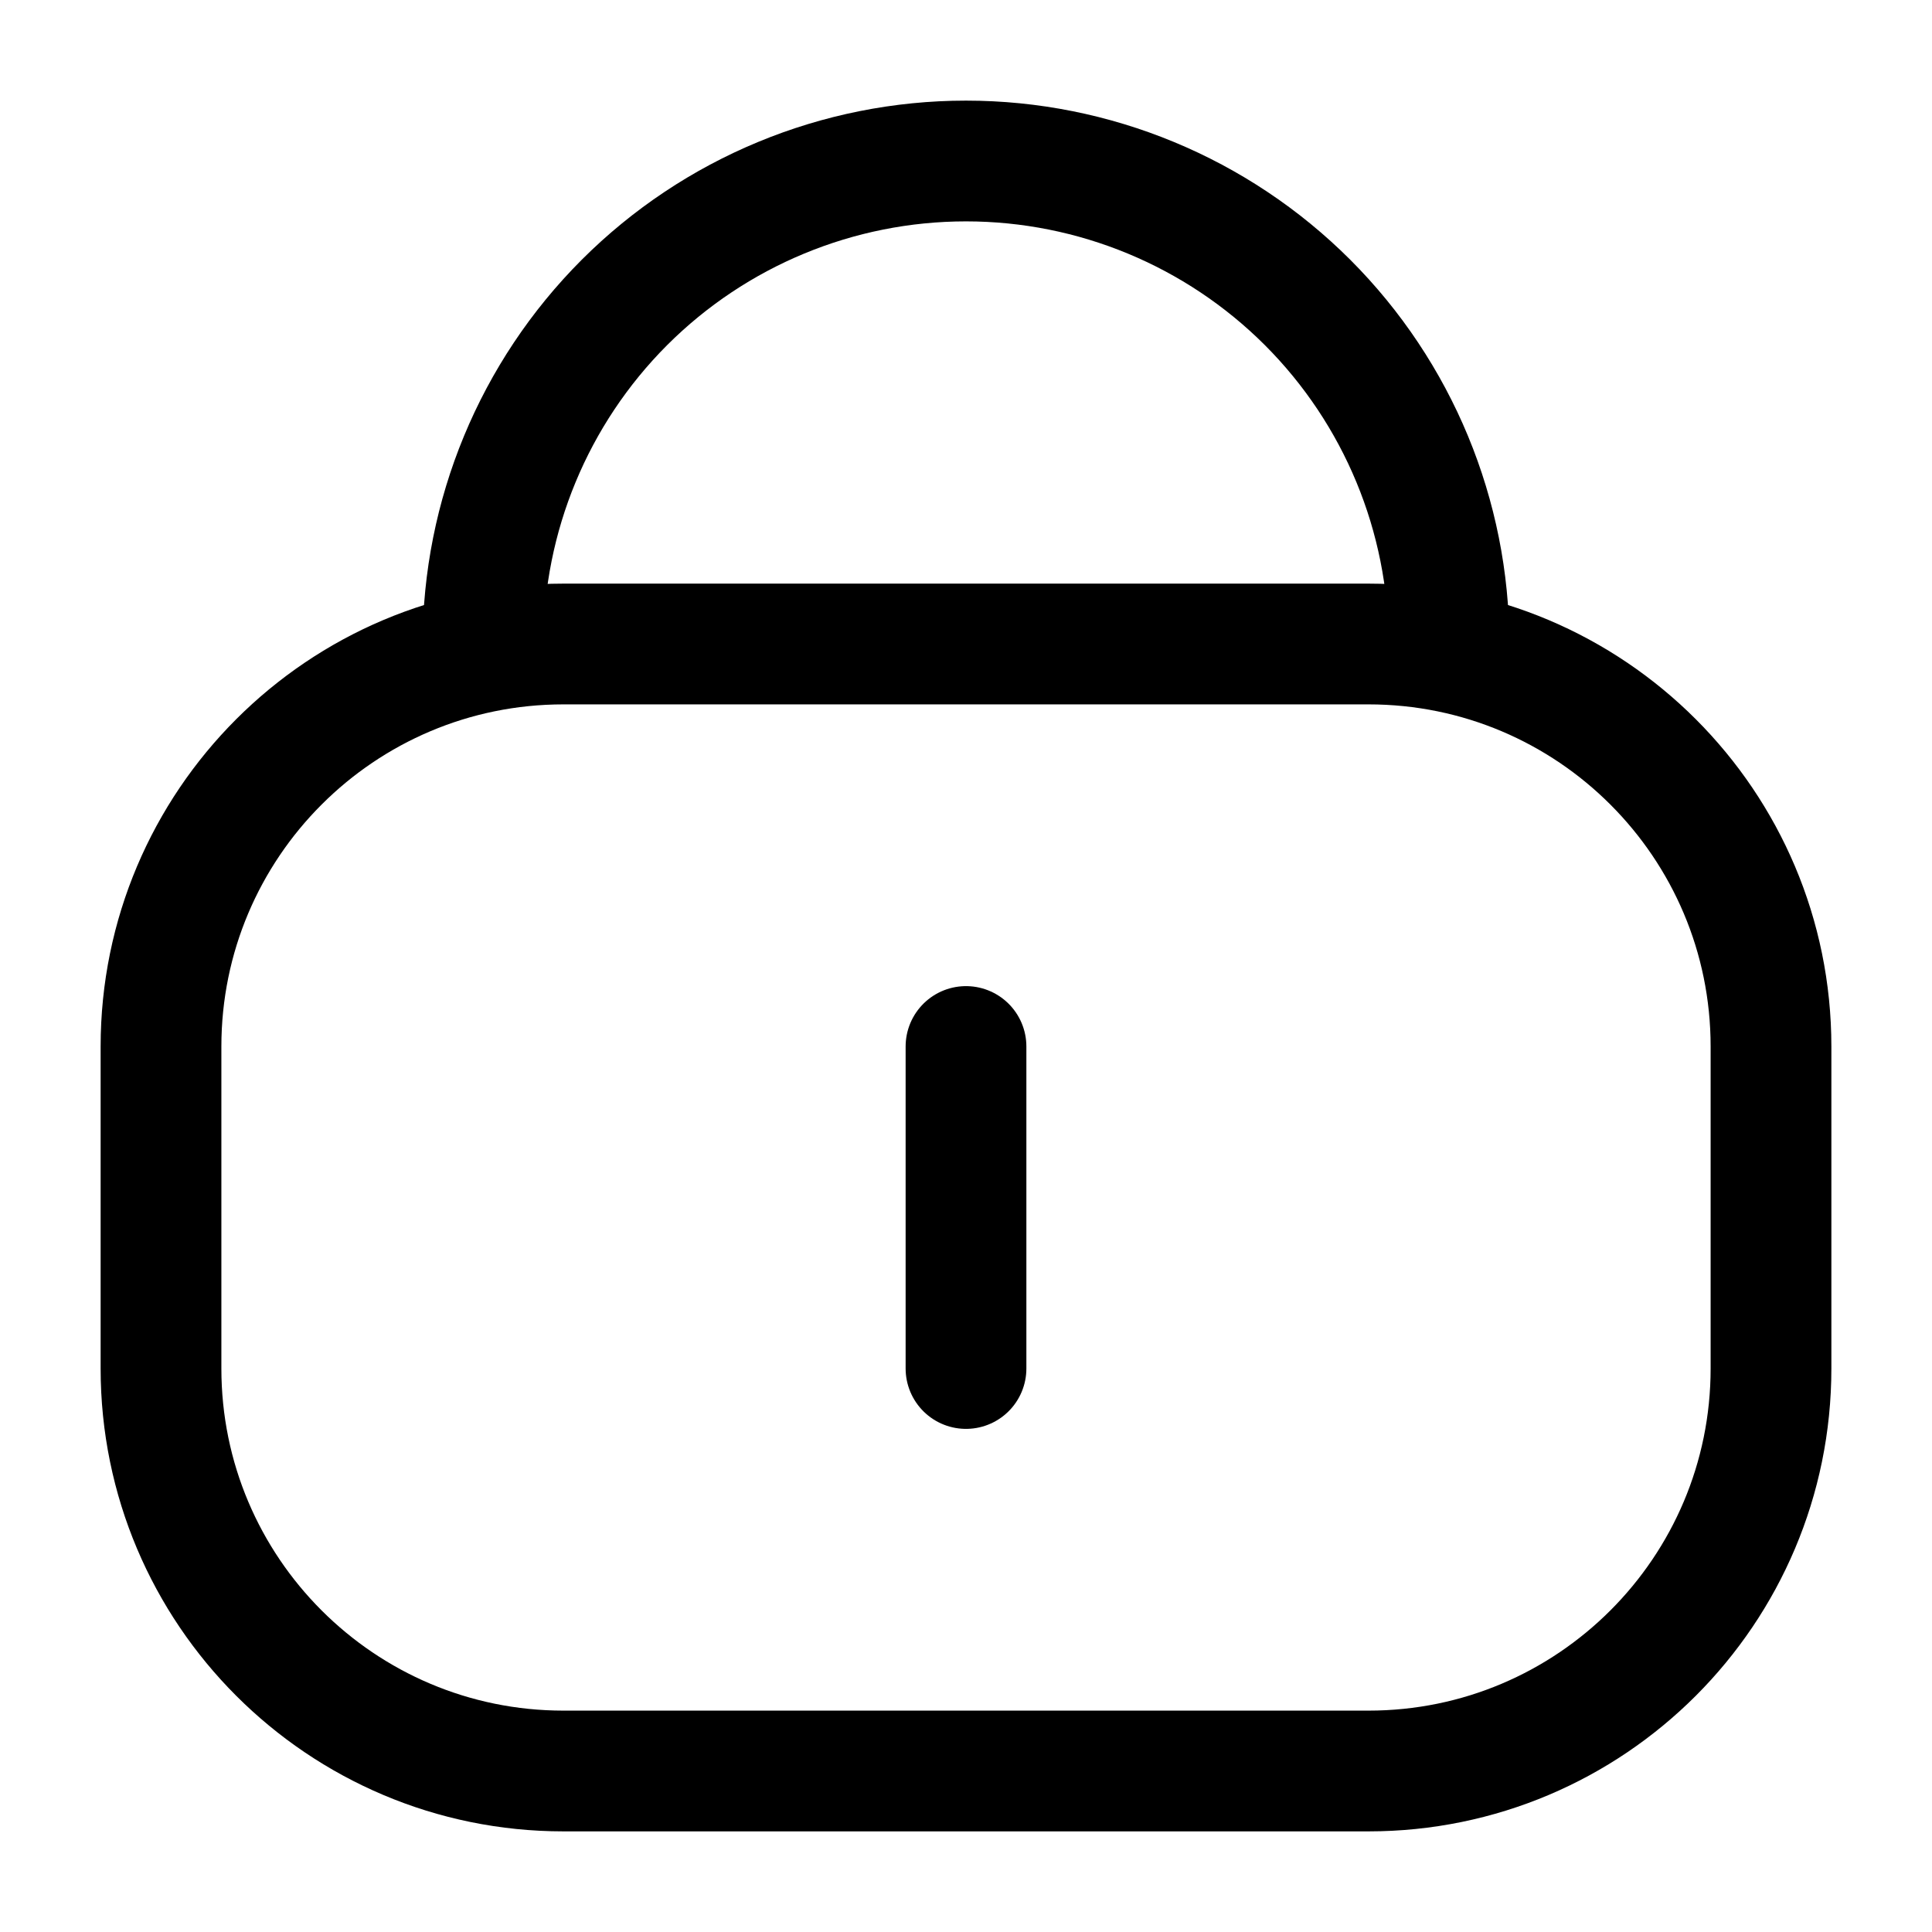 <?xml version="1.0" encoding="utf-8"?><!-- Скачано с сайта svg4.ru / Downloaded from svg4.ru -->
<svg width="800px" height="800px" viewBox="0 0 24 24" fill="none" xmlns="http://www.w3.org/2000/svg">
<g id="style=linear">
<g id="lock-line">
<path id="vector" d="M18 8C18 6.409 17.368 4.883 16.243 3.757C15.117 2.632 13.591 2 12 2C10.409 2 8.883 2.632 7.757 3.757C6.632 4.883 6 6.409 6 8" stroke="#000000" stroke-width="1.5" stroke-linecap="round" stroke-linejoin="round"/>
<path id="vector_2" d="M2 13C2 10.239 4.239 8 7 8H17C19.761 8 22 10.239 22 13V17C22 19.761 19.761 22 17 22H7C4.239 22 2 19.761 2 17V13Z" stroke="#000000" stroke-width="1.5"/>
<path id="vector_3" d="M12 13V17" stroke="#000000" stroke-width="1.5" stroke-linecap="round"/>
</g>
</g>
</svg>